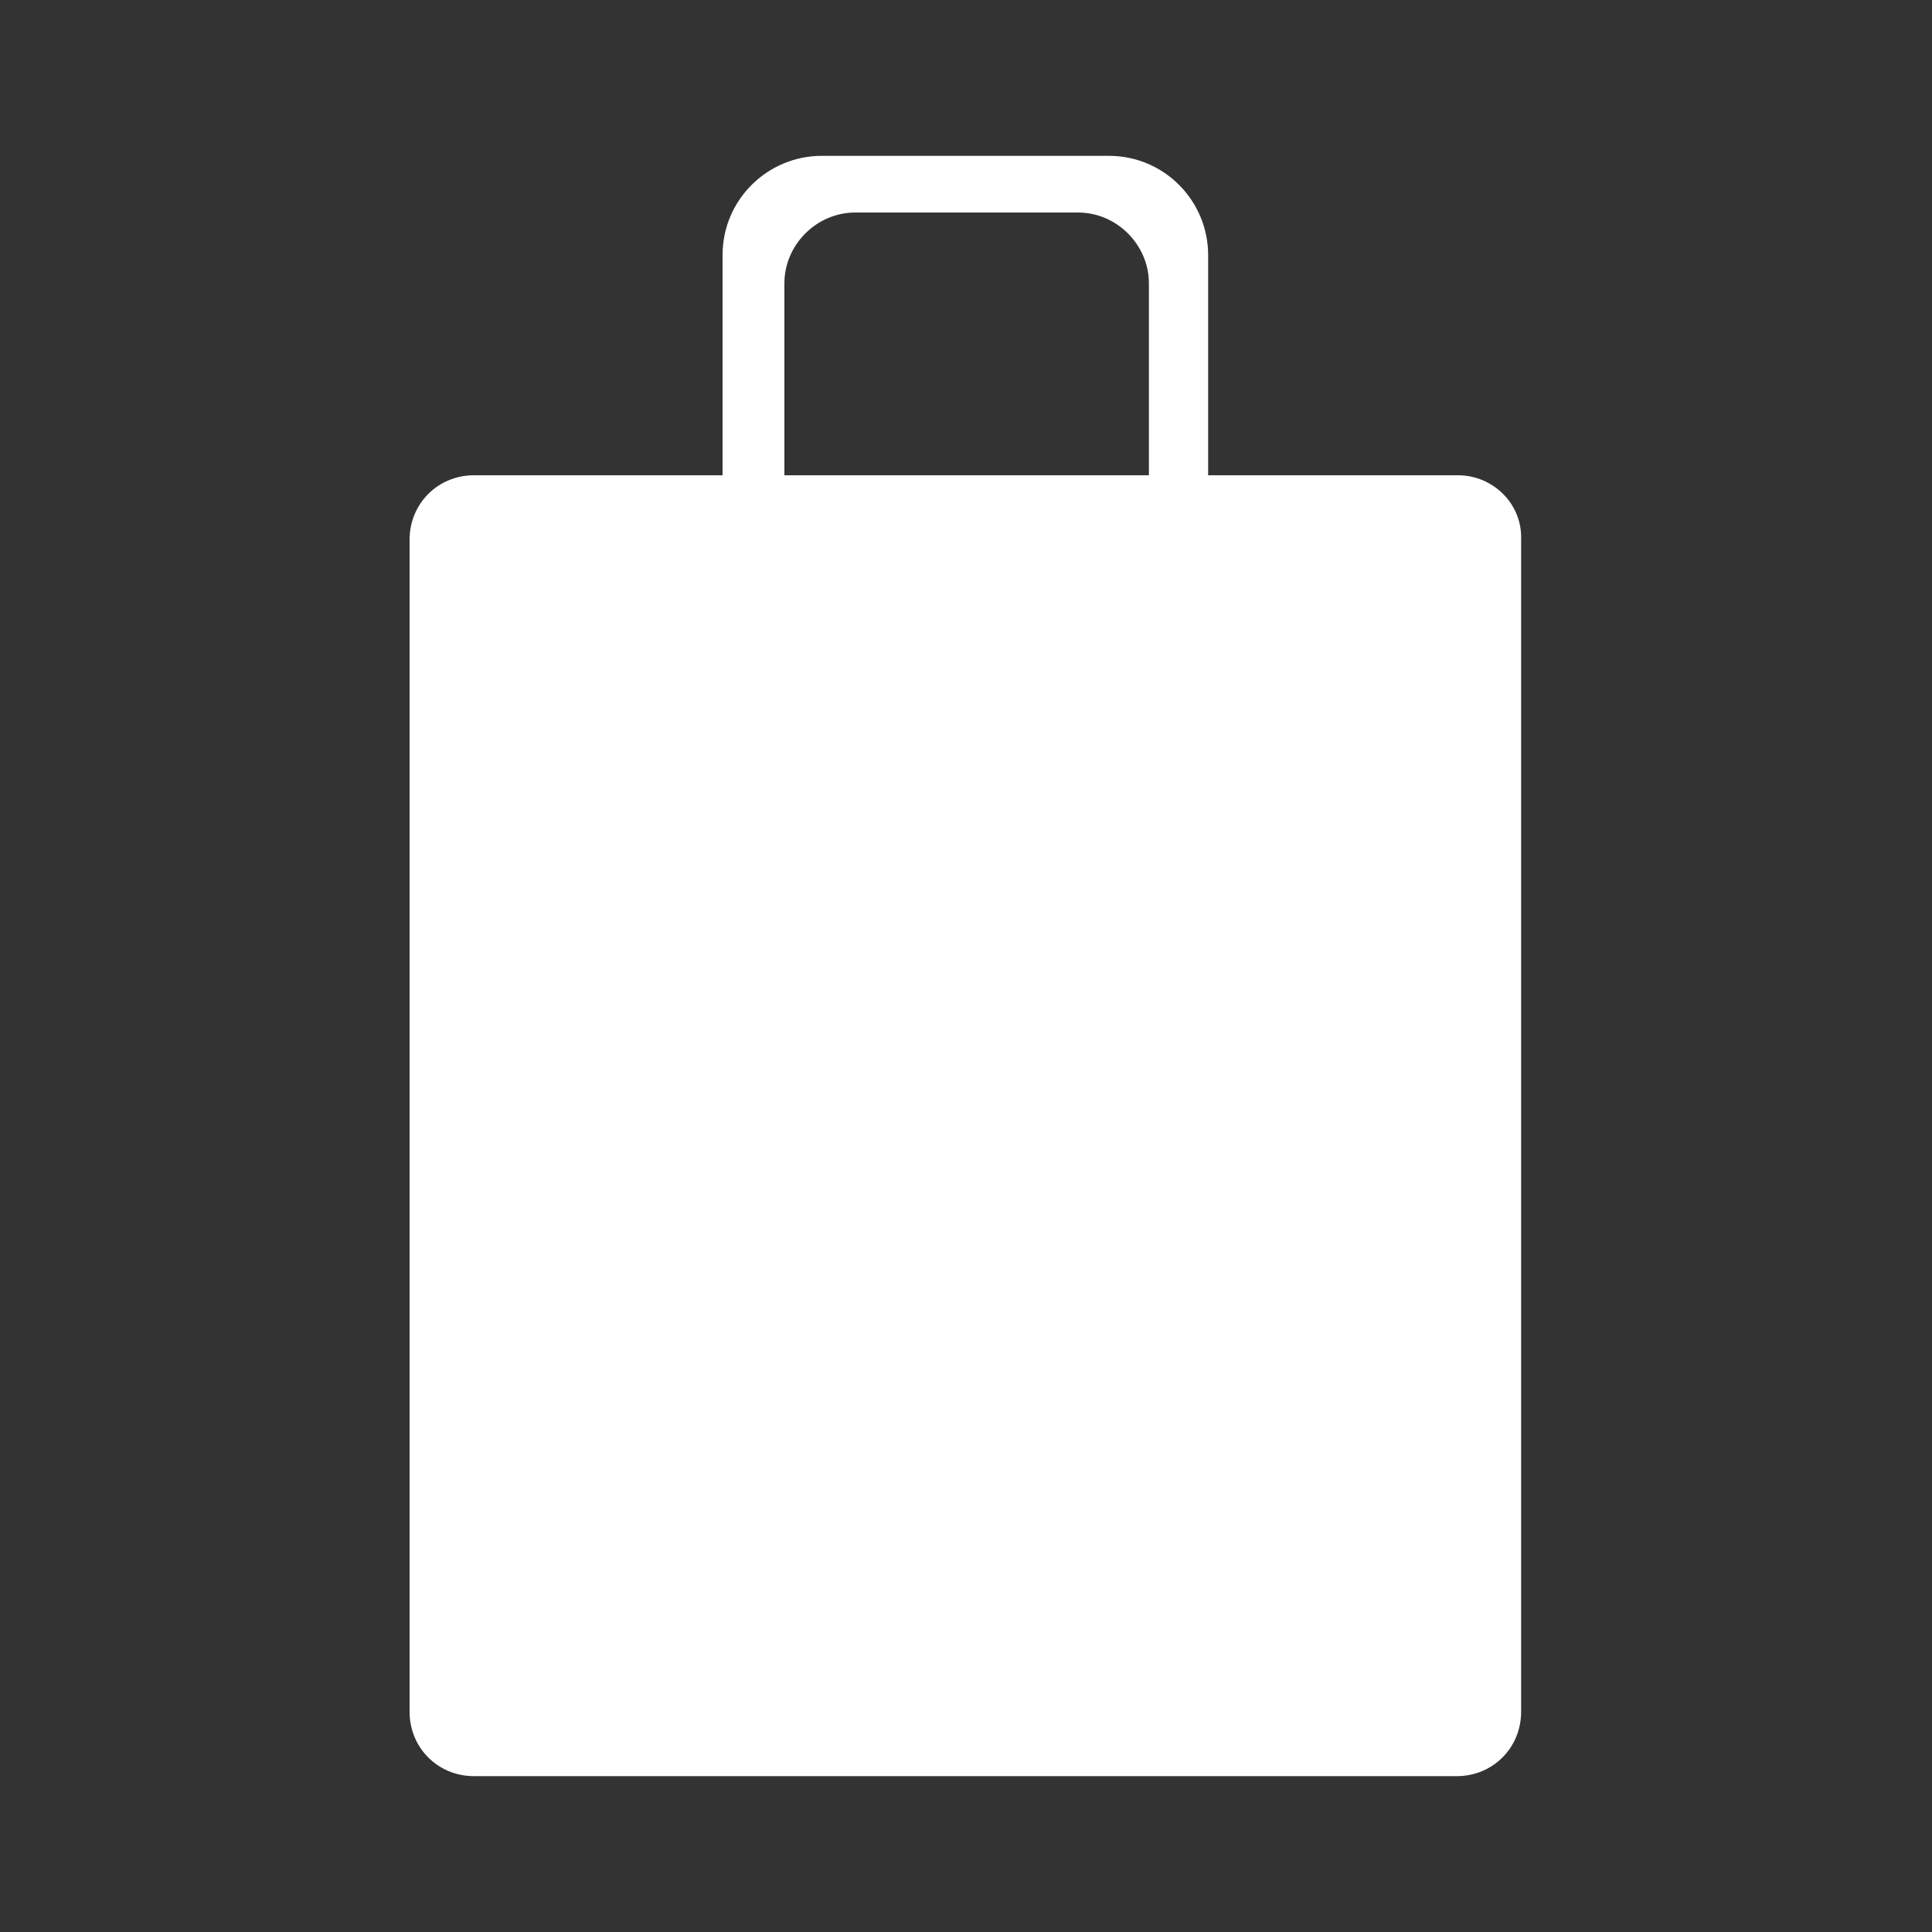 <?xml version="1.0" encoding="utf-8"?>
<!-- Generator: Adobe Illustrator 22.0.1, SVG Export Plug-In . SVG Version: 6.00 Build 0)  -->
<svg version="1.1" id="Layer_1" xmlns="http://www.w3.org/2000/svg" xmlns:xlink="http://www.w3.org/1999/xlink" x="0px" y="0px"
	 viewBox="0 0 150 150" style="enable-background:new 0 0 150 150;" xml:space="preserve">
<rect x="0" y="0" width="150" height="150" fill="#333333" stroke="none"/>
<style type="text/css">
	.st0{fill:#FFFFFF;}
</style>
<path class="st0" d="M113.2,36.9H93.8V19.8c0-4.2-3.4-7.7-7.7-7.7H63.8c-4.2,0-7.7,3.4-7.7,7.7v17.1H36.8c-2.8,0-5,2.2-5,5v91
	c0,2.8,2.2,5,5,5h76.3c2.8,0,5-2.2,5-5v-91C118.2,39.1,115.9,36.9,113.2,36.9z M60.9,36.7V22c0-3,2.5-5.5,5.5-5.5h17.3
	c3,0,5.5,2.5,5.5,5.5v14.7c0,0.1,0,0.1,0,0.2H60.9C60.9,36.8,60.9,36.8,60.9,36.7z"/>
</svg>
